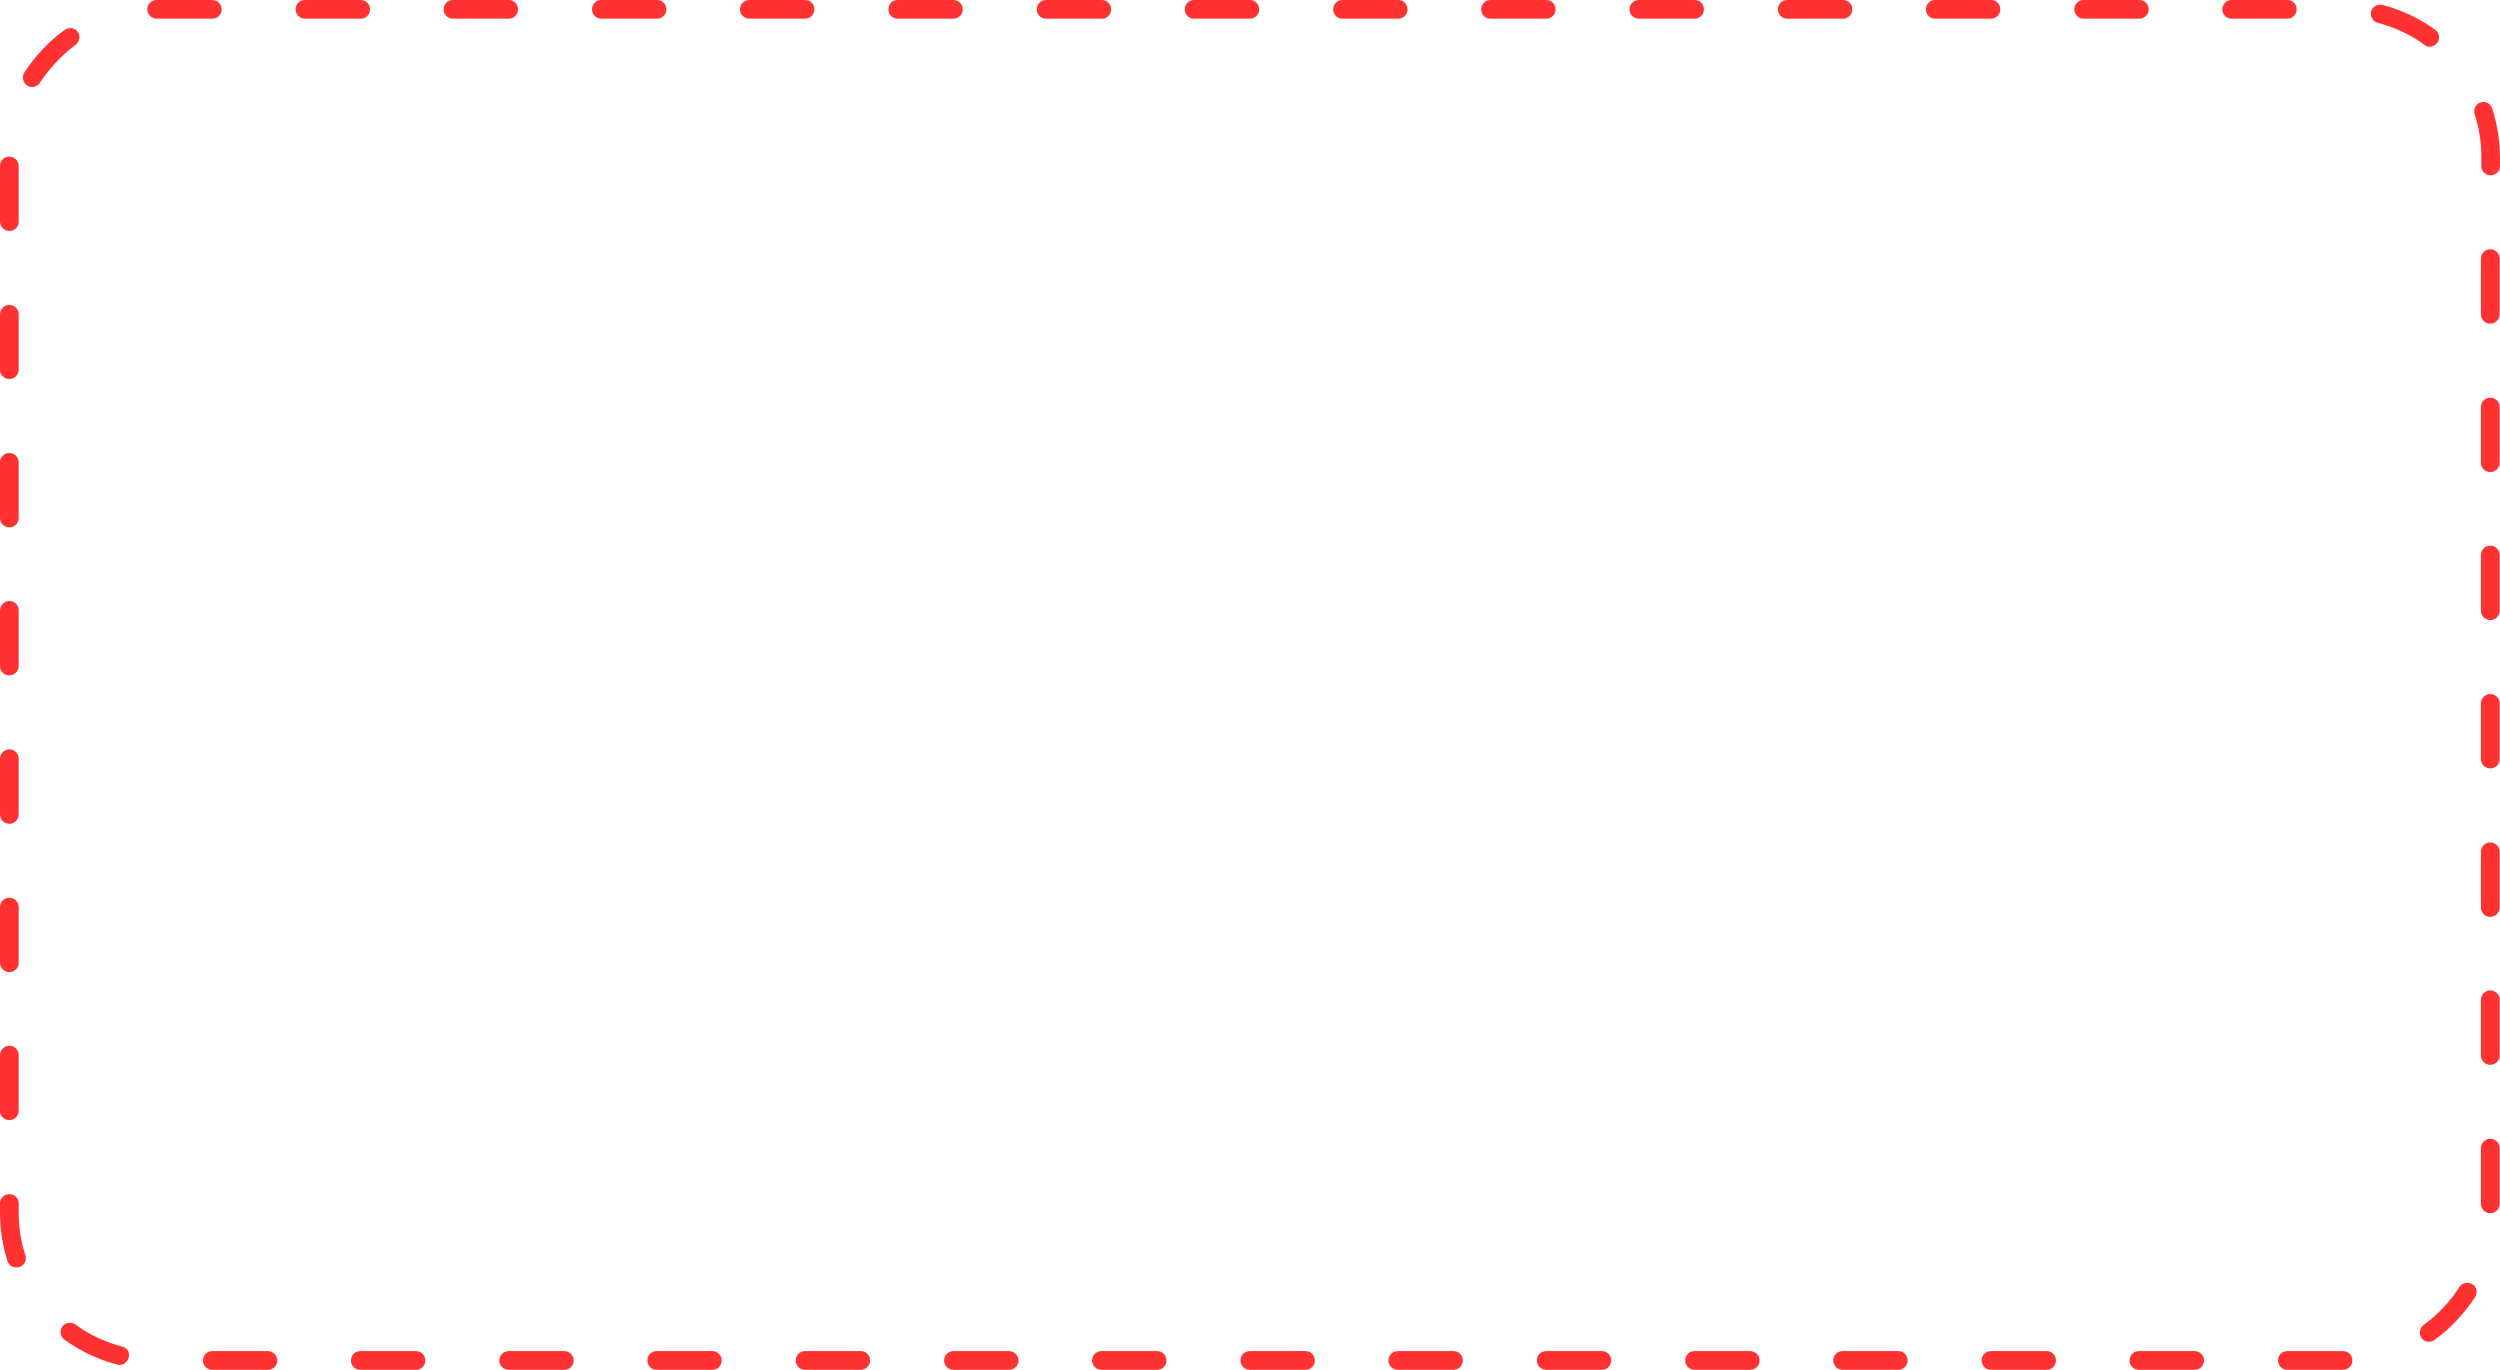 <?xml version="1.0" encoding="UTF-8" standalone="no"?><svg xmlns="http://www.w3.org/2000/svg" xmlns:xlink="http://www.w3.org/1999/xlink" fill="#000000" height="366.5" preserveAspectRatio="xMidYMid meet" version="1" viewBox="0.0 0.0 668.9 366.5" width="668.9" zoomAndPan="magnify"><g id="change1_1"><path d="M175.8,5h-14.9c-1.4,0-2.5-1.1-2.5-2.5s1.1-2.5,2.5-2.5h14.9c1.4,0,2.5,1.1,2.5,2.5S177.2,5,175.8,5z M151,361.5h-14.9c-1.4,0-2.5,1.1-2.5,2.5s1.1,2.5,2.5,2.5H151c1.4,0,2.5-1.1,2.5-2.5S152.4,361.5,151,361.5z M190.6,361.5h-14.9 c-1.4,0-2.5,1.1-2.5,2.5s1.1,2.5,2.5,2.5h14.9c1.4,0,2.5-1.1,2.5-2.5S192,361.5,190.6,361.5z M217.9,2.5c0-1.4-1.1-2.5-2.5-2.5 h-14.9c-1.4,0-2.5,1.1-2.5,2.5s1.1,2.5,2.5,2.5h14.9C216.8,5,217.9,3.9,217.9,2.5z M111.3,361.5H96.4c-1.4,0-2.5,1.1-2.5,2.5 s1.1,2.5,2.5,2.5h14.9c1.4,0,2.5-1.1,2.5-2.5S112.7,361.5,111.3,361.5z M138.6,2.5c0-1.4-1.1-2.5-2.5-2.5h-14.9 c-1.4,0-2.5,1.1-2.5,2.5s1.1,2.5,2.5,2.5h14.9C137.5,5,138.6,3.9,138.6,2.5z M309.6,361.5h-14.9c-1.4,0-2.5,1.1-2.5,2.5 s1.1,2.5,2.5,2.5h14.9c1.4,0,2.5-1.1,2.5-2.5S311,361.5,309.6,361.5z M99,2.5C99,1.1,97.9,0,96.5,0H81.6c-1.4,0-2.5,1.1-2.5,2.5 S80.2,5,81.6,5h14.9C97.9,5,99,3.9,99,2.5z M297.3,2.5c0-1.4-1.1-2.5-2.5-2.5h-14.9c-1.4,0-2.5,1.1-2.5,2.5s1.1,2.5,2.5,2.5h14.9 C296.2,5,297.3,3.9,297.3,2.5z M257.6,2.5c0-1.4-1.1-2.5-2.5-2.5h-14.9c-1.4,0-2.5,1.1-2.5,2.5s1.1,2.5,2.5,2.5h14.9 C256.5,5,257.6,3.9,257.6,2.5z M270,361.5h-14.9c-1.4,0-2.5,1.1-2.5,2.5s1.1,2.5,2.5,2.5H270c1.4,0,2.5-1.1,2.5-2.5 S271.3,361.5,270,361.5z M230.3,361.5h-14.9c-1.4,0-2.5,1.1-2.5,2.5s1.1,2.5,2.5,2.5h14.9c1.4,0,2.5-1.1,2.5-2.5 S231.7,361.5,230.3,361.5z M2.5,61.8c1.4,0,2.5-1.1,2.5-2.5V44.4c0-1.4-1.1-2.5-2.5-2.5S0,43,0,44.4v14.9C0,60.6,1.1,61.8,2.5,61.8z M2.5,180.7c1.4,0,2.5-1.1,2.5-2.5v-14.9c0-1.4-1.1-2.5-2.5-2.5S0,162,0,163.4v14.9C0,179.6,1.1,180.7,2.5,180.7z M71.7,361.5H56.8 c-1.4,0-2.5,1.1-2.5,2.5s1.1,2.5,2.5,2.5h14.9c1.4,0,2.5-1.1,2.5-2.5S73,361.5,71.7,361.5z M2.5,220.4c1.4,0,2.5-1.1,2.5-2.5V203 c0-1.4-1.1-2.5-2.5-2.5S0,201.7,0,203v14.9C0,219.3,1.1,220.4,2.5,220.4z M2.5,101.4c1.4,0,2.5-1.1,2.5-2.5V84.1 c0-1.4-1.1-2.5-2.5-2.5S0,82.7,0,84.1v14.9C0,100.3,1.1,101.4,2.5,101.4z M336.9,2.5c0-1.4-1.1-2.5-2.5-2.5h-14.9 c-1.4,0-2.5,1.1-2.5,2.5s1.1,2.5,2.5,2.5h14.9C335.8,5,336.9,3.9,336.9,2.5z M2.5,260.1c1.4,0,2.5-1.1,2.5-2.5v-14.9 c0-1.4-1.1-2.5-2.5-2.5S0,241.3,0,242.7v14.9C0,258.9,1.1,260.1,2.5,260.1z M2.5,141.1c1.4,0,2.5-1.1,2.5-2.5v-14.9 c0-1.4-1.1-2.5-2.5-2.5S0,122.3,0,123.7v14.9C0,140,1.1,141.1,2.5,141.1z M59.3,2.5c0-1.4-1.1-2.5-2.5-2.5H41.9 c-1.4,0-2.5,1.1-2.5,2.5S40.6,5,41.9,5h14.9C58.2,5,59.3,3.9,59.3,2.5z M32.7,360.3c-4.5-1.2-8.7-3.1-12.5-5.9 c-1.1-0.8-2.7-0.6-3.5,0.5c-0.8,1.1-0.6,2.7,0.5,3.5c4.3,3.1,9.1,5.4,14.2,6.7c0.2,0.1,0.4,0.1,0.6,0.1c1.1,0,2.1-0.8,2.4-1.9 C34.9,362,34.1,360.6,32.7,360.3z M20.2,12c1.1-0.8,1.4-2.4,0.6-3.5C20,7.4,18.4,7.2,17.3,8C13,11.1,9.4,15,6.5,19.4 c-0.7,1.2-0.4,2.7,0.8,3.5c0.4,0.3,0.9,0.4,1.3,0.4c0.8,0,1.6-0.4,2.1-1.2C13.3,18.2,16.5,14.8,20.2,12z M2.5,299.7 c1.4,0,2.5-1.1,2.5-2.5v-14.9c0-1.4-1.1-2.5-2.5-2.5S0,281,0,282.4v14.9C0,298.6,1.1,299.7,2.5,299.7z M5,324.5V322 c0-1.4-1.1-2.5-2.5-2.5S0,320.6,0,322v2.5c0,4.4,0.7,8.8,2,12.9c0.3,1.1,1.3,1.7,2.4,1.7c0.3,0,0.5,0,0.8-0.1c1.3-0.4,2-1.8,1.6-3.1 C5.6,332.2,5,328.4,5,324.5z M666.3,66.7c-1.4,0-2.5,1.1-2.5,2.5v14.9c0,1.4,1.1,2.5,2.5,2.5s2.5-1.1,2.5-2.5V69.2 C668.8,67.8,667.7,66.7,666.3,66.7z M661.5,343.6c-1.2-0.7-2.7-0.4-3.5,0.8c-2.5,3.9-5.7,7.3-9.5,10.1c-1.1,0.8-1.4,2.4-0.6,3.5 c0.5,0.7,1.3,1,2,1c0.5,0,1-0.2,1.5-0.5c4.3-3.1,7.9-7,10.8-11.4C663,345.8,662.7,344.3,661.5,343.6z M650.1,12.5c0.8,0,1.5-0.4,2-1 c0.8-1.1,0.6-2.7-0.5-3.5c-4.3-3.1-9.1-5.4-14.2-6.7c-1.3-0.3-2.7,0.5-3,1.8c-0.3,1.3,0.5,2.7,1.8,3c4.5,1.2,8.7,3.1,12.5,5.9 C649.1,12.4,649.6,12.5,650.1,12.5z M666.3,265c-1.4,0-2.5,1.1-2.5,2.5v14.9c0,1.4,1.1,2.5,2.5,2.5s2.5-1.1,2.5-2.5v-14.9 C668.8,266.1,667.7,265,666.3,265z M666.3,304.7c-1.4,0-2.5,1.1-2.5,2.5v14.9c0,1.4,1.1,2.5,2.5,2.5s2.5-1.1,2.5-2.5v-14.9 C668.8,305.8,667.7,304.7,666.3,304.7z M614.5,2.5c0-1.4-1.1-2.5-2.5-2.5h-14.9c-1.4,0-2.5,1.1-2.5,2.5s1.1,2.5,2.5,2.5H612 C613.4,5,614.5,3.9,614.5,2.5z M626.9,361.5H612c-1.4,0-2.5,1.1-2.5,2.5s1.1,2.5,2.5,2.5h14.9c1.4,0,2.5-1.1,2.5-2.5 S628.3,361.5,626.9,361.5z M666.3,146c-1.4,0-2.5,1.1-2.5,2.5v14.9c0,1.4,1.1,2.5,2.5,2.5s2.5-1.1,2.5-2.5v-14.9 C668.8,147.2,667.7,146,666.3,146z M666.3,106.4c-1.4,0-2.5,1.1-2.5,2.5v14.9c0,1.4,1.1,2.5,2.5,2.5s2.5-1.1,2.5-2.5v-14.9 C668.8,107.5,667.7,106.4,666.3,106.4z M666.8,29c-0.4-1.3-1.8-2-3.1-1.6c-1.3,0.4-2,1.8-1.6,3.1c1.2,3.7,1.8,7.5,1.8,11.4v2.5 c0,1.4,1.1,2.5,2.5,2.5s2.5-1.1,2.5-2.5v-2.5C668.8,37.5,668.2,33.2,666.8,29z M587.2,361.5h-14.9c-1.4,0-2.5,1.1-2.5,2.5 s1.1,2.5,2.5,2.5h14.9c1.4,0,2.5-1.1,2.5-2.5S588.6,361.5,587.2,361.5z M666.3,225.4c-1.4,0-2.5,1.1-2.5,2.5v14.9 c0,1.4,1.1,2.5,2.5,2.5s2.5-1.1,2.5-2.5v-14.9C668.8,226.5,667.7,225.4,666.3,225.4z M666.3,185.7c-1.4,0-2.5,1.1-2.5,2.5v14.9 c0,1.4,1.1,2.5,2.5,2.5s2.5-1.1,2.5-2.5v-14.9C668.8,186.8,667.7,185.7,666.3,185.7z M468.3,361.5h-14.9c-1.4,0-2.5,1.1-2.5,2.5 s1.1,2.5,2.5,2.5h14.9c1.4,0,2.5-1.1,2.5-2.5S469.6,361.5,468.3,361.5z M428.6,361.5h-14.9c-1.4,0-2.5,1.1-2.5,2.5s1.1,2.5,2.5,2.5 h14.9c1.4,0,2.5-1.1,2.5-2.5S430,361.5,428.6,361.5z M455.9,2.5c0-1.4-1.1-2.5-2.5-2.5h-14.9c-1.4,0-2.5,1.1-2.5,2.5 s1.1,2.5,2.5,2.5h14.9C454.8,5,455.9,3.9,455.9,2.5z M574.9,2.5c0-1.4-1.1-2.5-2.5-2.5h-14.9c-1.4,0-2.5,1.1-2.5,2.5 s1.1,2.5,2.5,2.5h14.9C573.8,5,574.9,3.9,574.9,2.5z M388.9,361.5h-14.9c-1.4,0-2.5,1.1-2.5,2.5s1.1,2.5,2.5,2.5h14.9 c1.4,0,2.5-1.1,2.5-2.5S390.3,361.5,388.9,361.5z M376.6,2.5c0-1.4-1.1-2.5-2.5-2.5h-14.9c-1.4,0-2.5,1.1-2.5,2.5s1.1,2.5,2.5,2.5 h14.9C375.5,5,376.6,3.9,376.6,2.5z M416.2,2.5c0-1.4-1.1-2.5-2.5-2.5h-14.9c-1.4,0-2.5,1.1-2.5,2.5s1.1,2.5,2.5,2.5h14.9 C415.1,5,416.2,3.9,416.2,2.5z M535.2,2.5c0-1.4-1.1-2.5-2.5-2.5h-14.9c-1.4,0-2.5,1.1-2.5,2.5s1.1,2.5,2.5,2.5h14.9 C534.1,5,535.2,3.9,535.2,2.5z M547.6,361.5h-14.9c-1.4,0-2.5,1.1-2.5,2.5s1.1,2.5,2.5,2.5h14.9c1.4,0,2.5-1.1,2.5-2.5 S549,361.5,547.6,361.5z M495.6,2.5c0-1.4-1.1-2.5-2.5-2.5h-14.9c-1.4,0-2.5,1.1-2.5,2.5s1.1,2.5,2.5,2.5h14.9 C494.5,5,495.6,3.9,495.6,2.5z M507.9,361.5H493c-1.4,0-2.5,1.1-2.5,2.5s1.1,2.5,2.5,2.5h14.9c1.4,0,2.5-1.1,2.5-2.5 S509.3,361.5,507.9,361.5z M349.3,361.5h-14.9c-1.4,0-2.5,1.1-2.5,2.5s1.1,2.5,2.5,2.5h14.9c1.4,0,2.5-1.1,2.5-2.5 S350.7,361.5,349.3,361.5z" fill="#ff3131"/></g></svg>
